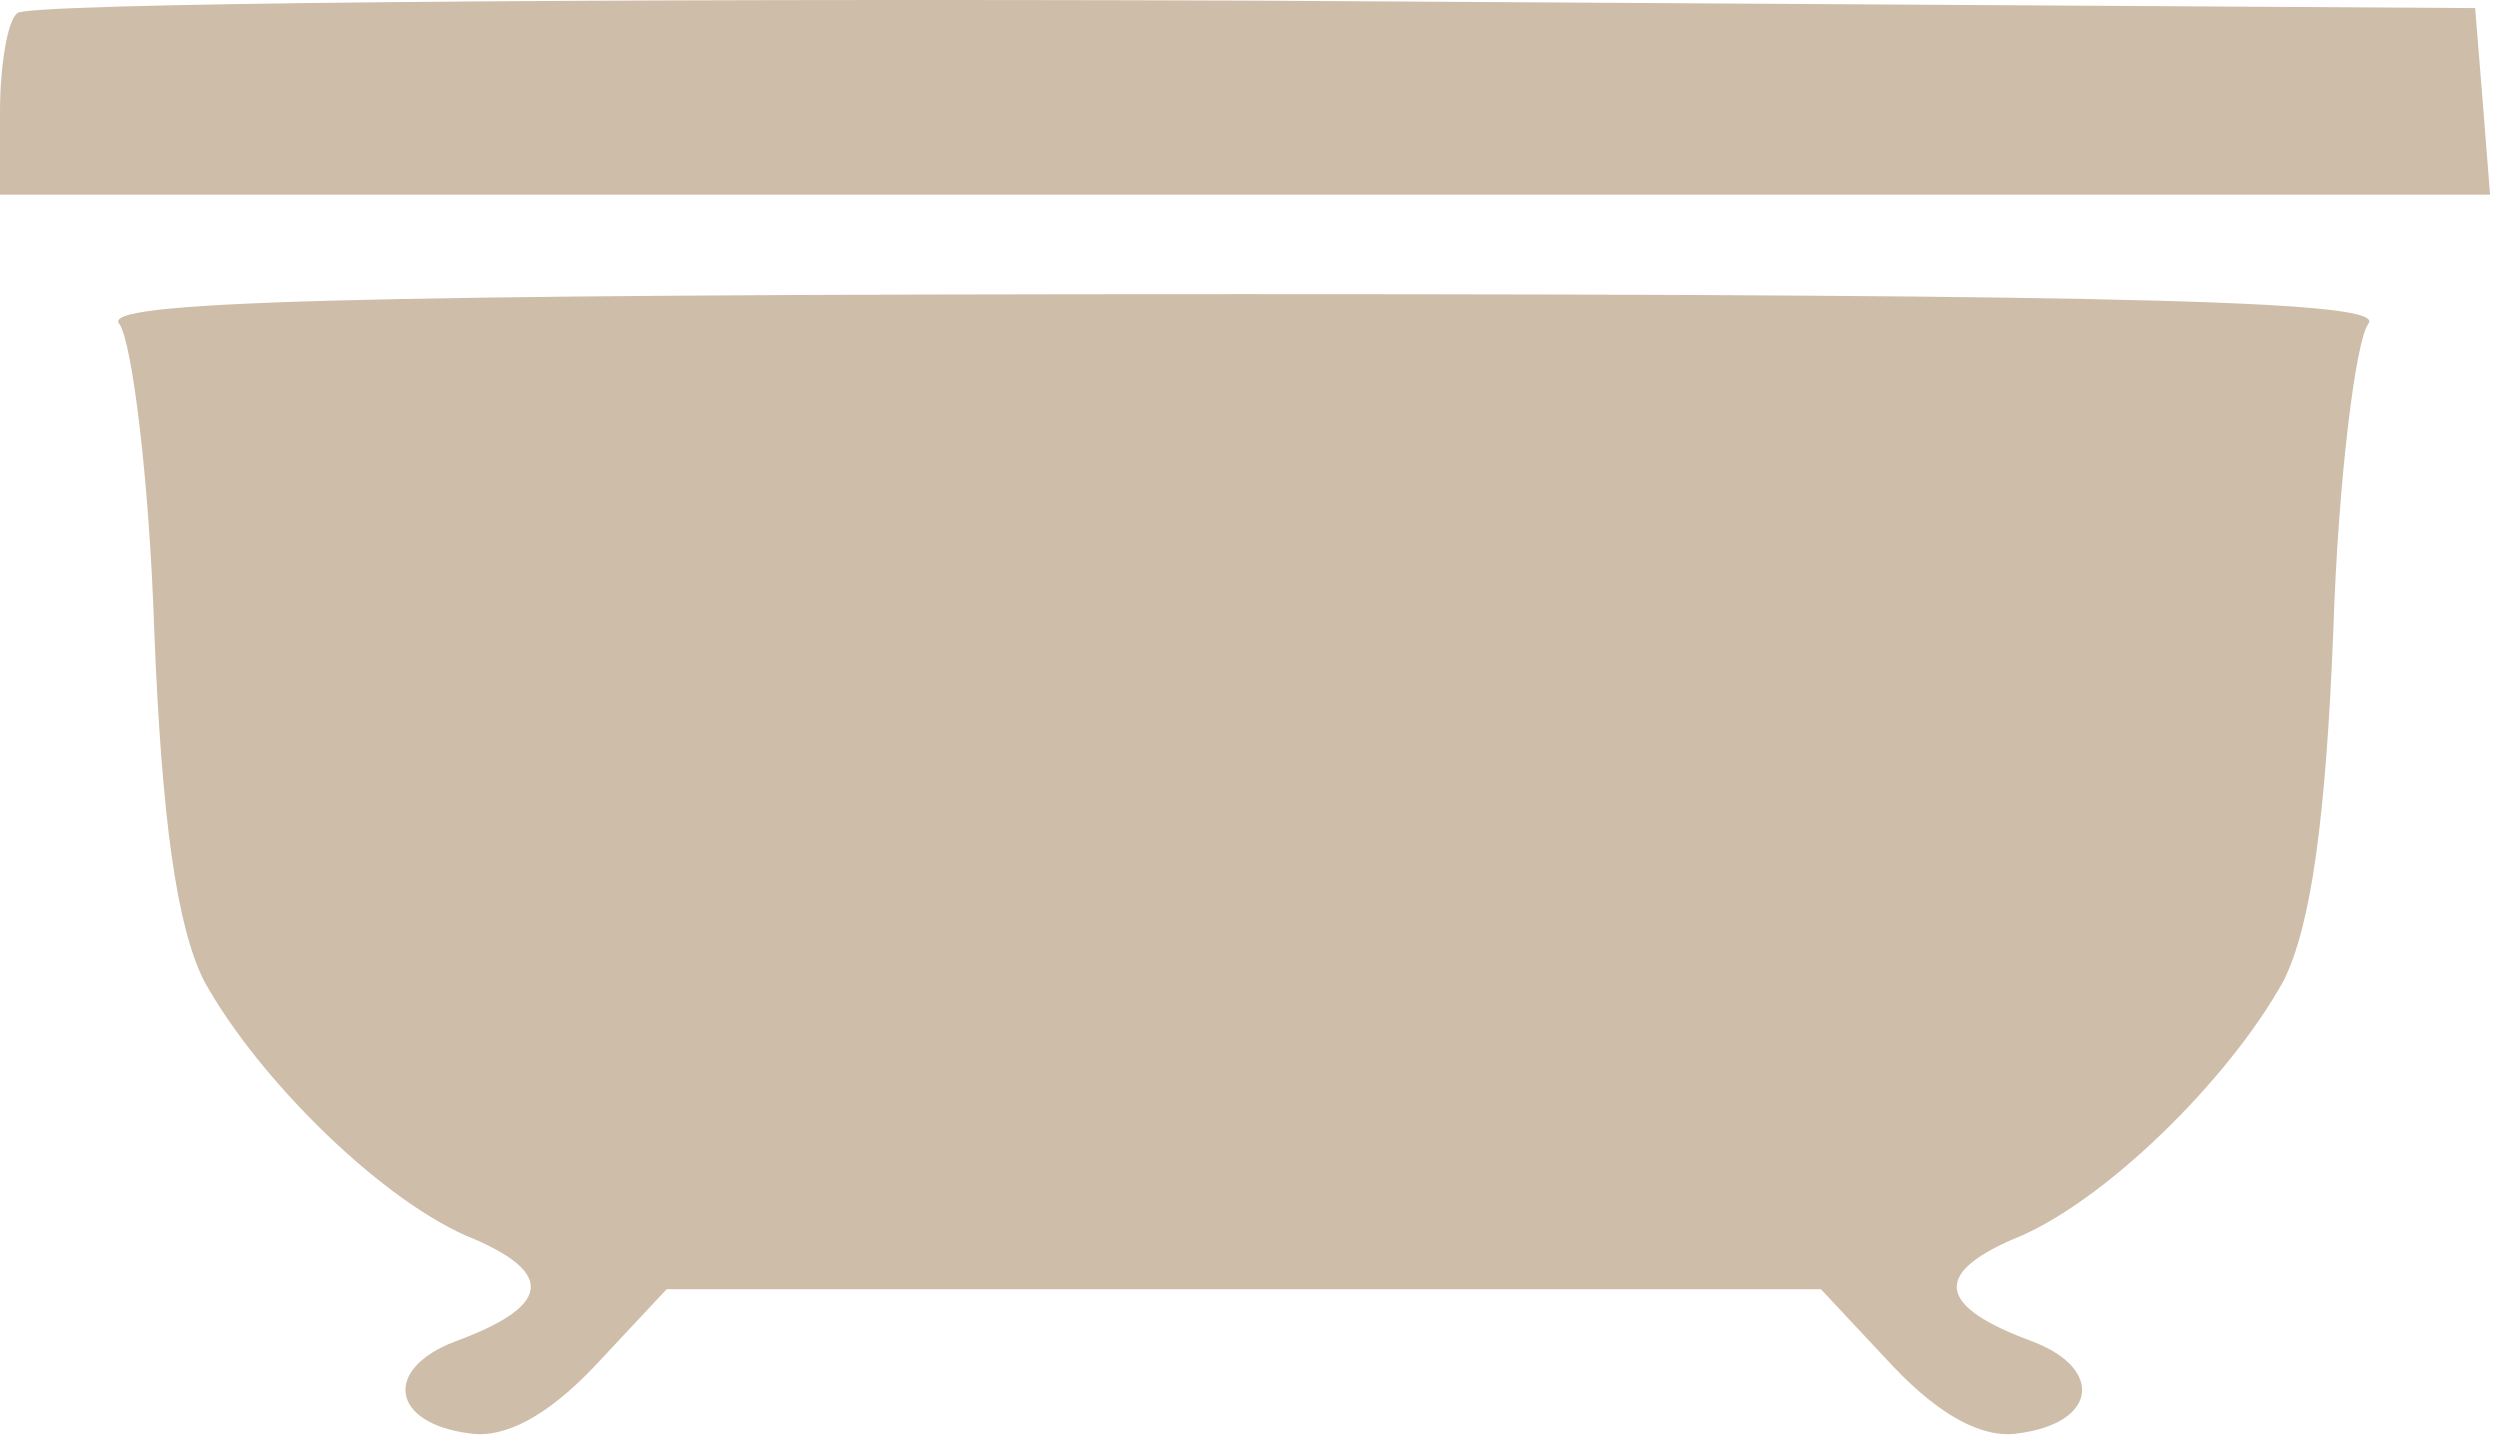 <?xml version="1.0" encoding="UTF-8"?> <svg xmlns="http://www.w3.org/2000/svg" width="134" height="77" viewBox="0 0 134 77" fill="none"> <path d="M0.933 0.701C0.4 1.101 0 3.501 0 6.034V10.434H66.8H133.467L133.067 5.367L132.667 0.434L67.2 0.034C31.2 -0.099 1.333 0.167 0.933 0.701Z" fill="#CEBDA9"></path> <path d="M6.4 17.367C7.067 18.301 8 25.634 8.267 33.767C8.667 43.901 9.467 49.634 10.933 52.567C13.867 57.901 20.667 64.567 25.467 66.434C29.733 68.301 29.467 70.034 24.4 71.901C20.533 73.367 20.933 76.301 25.2 76.834C27.067 77.101 29.333 75.901 31.867 73.234L35.733 69.101H66.667H97.6L101.467 73.234C104 75.901 106.267 77.101 108.133 76.834C112.4 76.301 112.8 73.367 108.933 71.901C103.867 70.034 103.6 68.301 107.867 66.434C112.667 64.567 119.467 57.901 122.4 52.567C123.867 49.634 124.667 43.901 125.067 33.767C125.333 25.634 126.267 18.301 126.933 17.367C128 16.167 115.867 15.767 66.667 15.767C17.467 15.767 5.333 16.167 6.4 17.367Z" fill="#CEBDA9"></path> </svg> 
